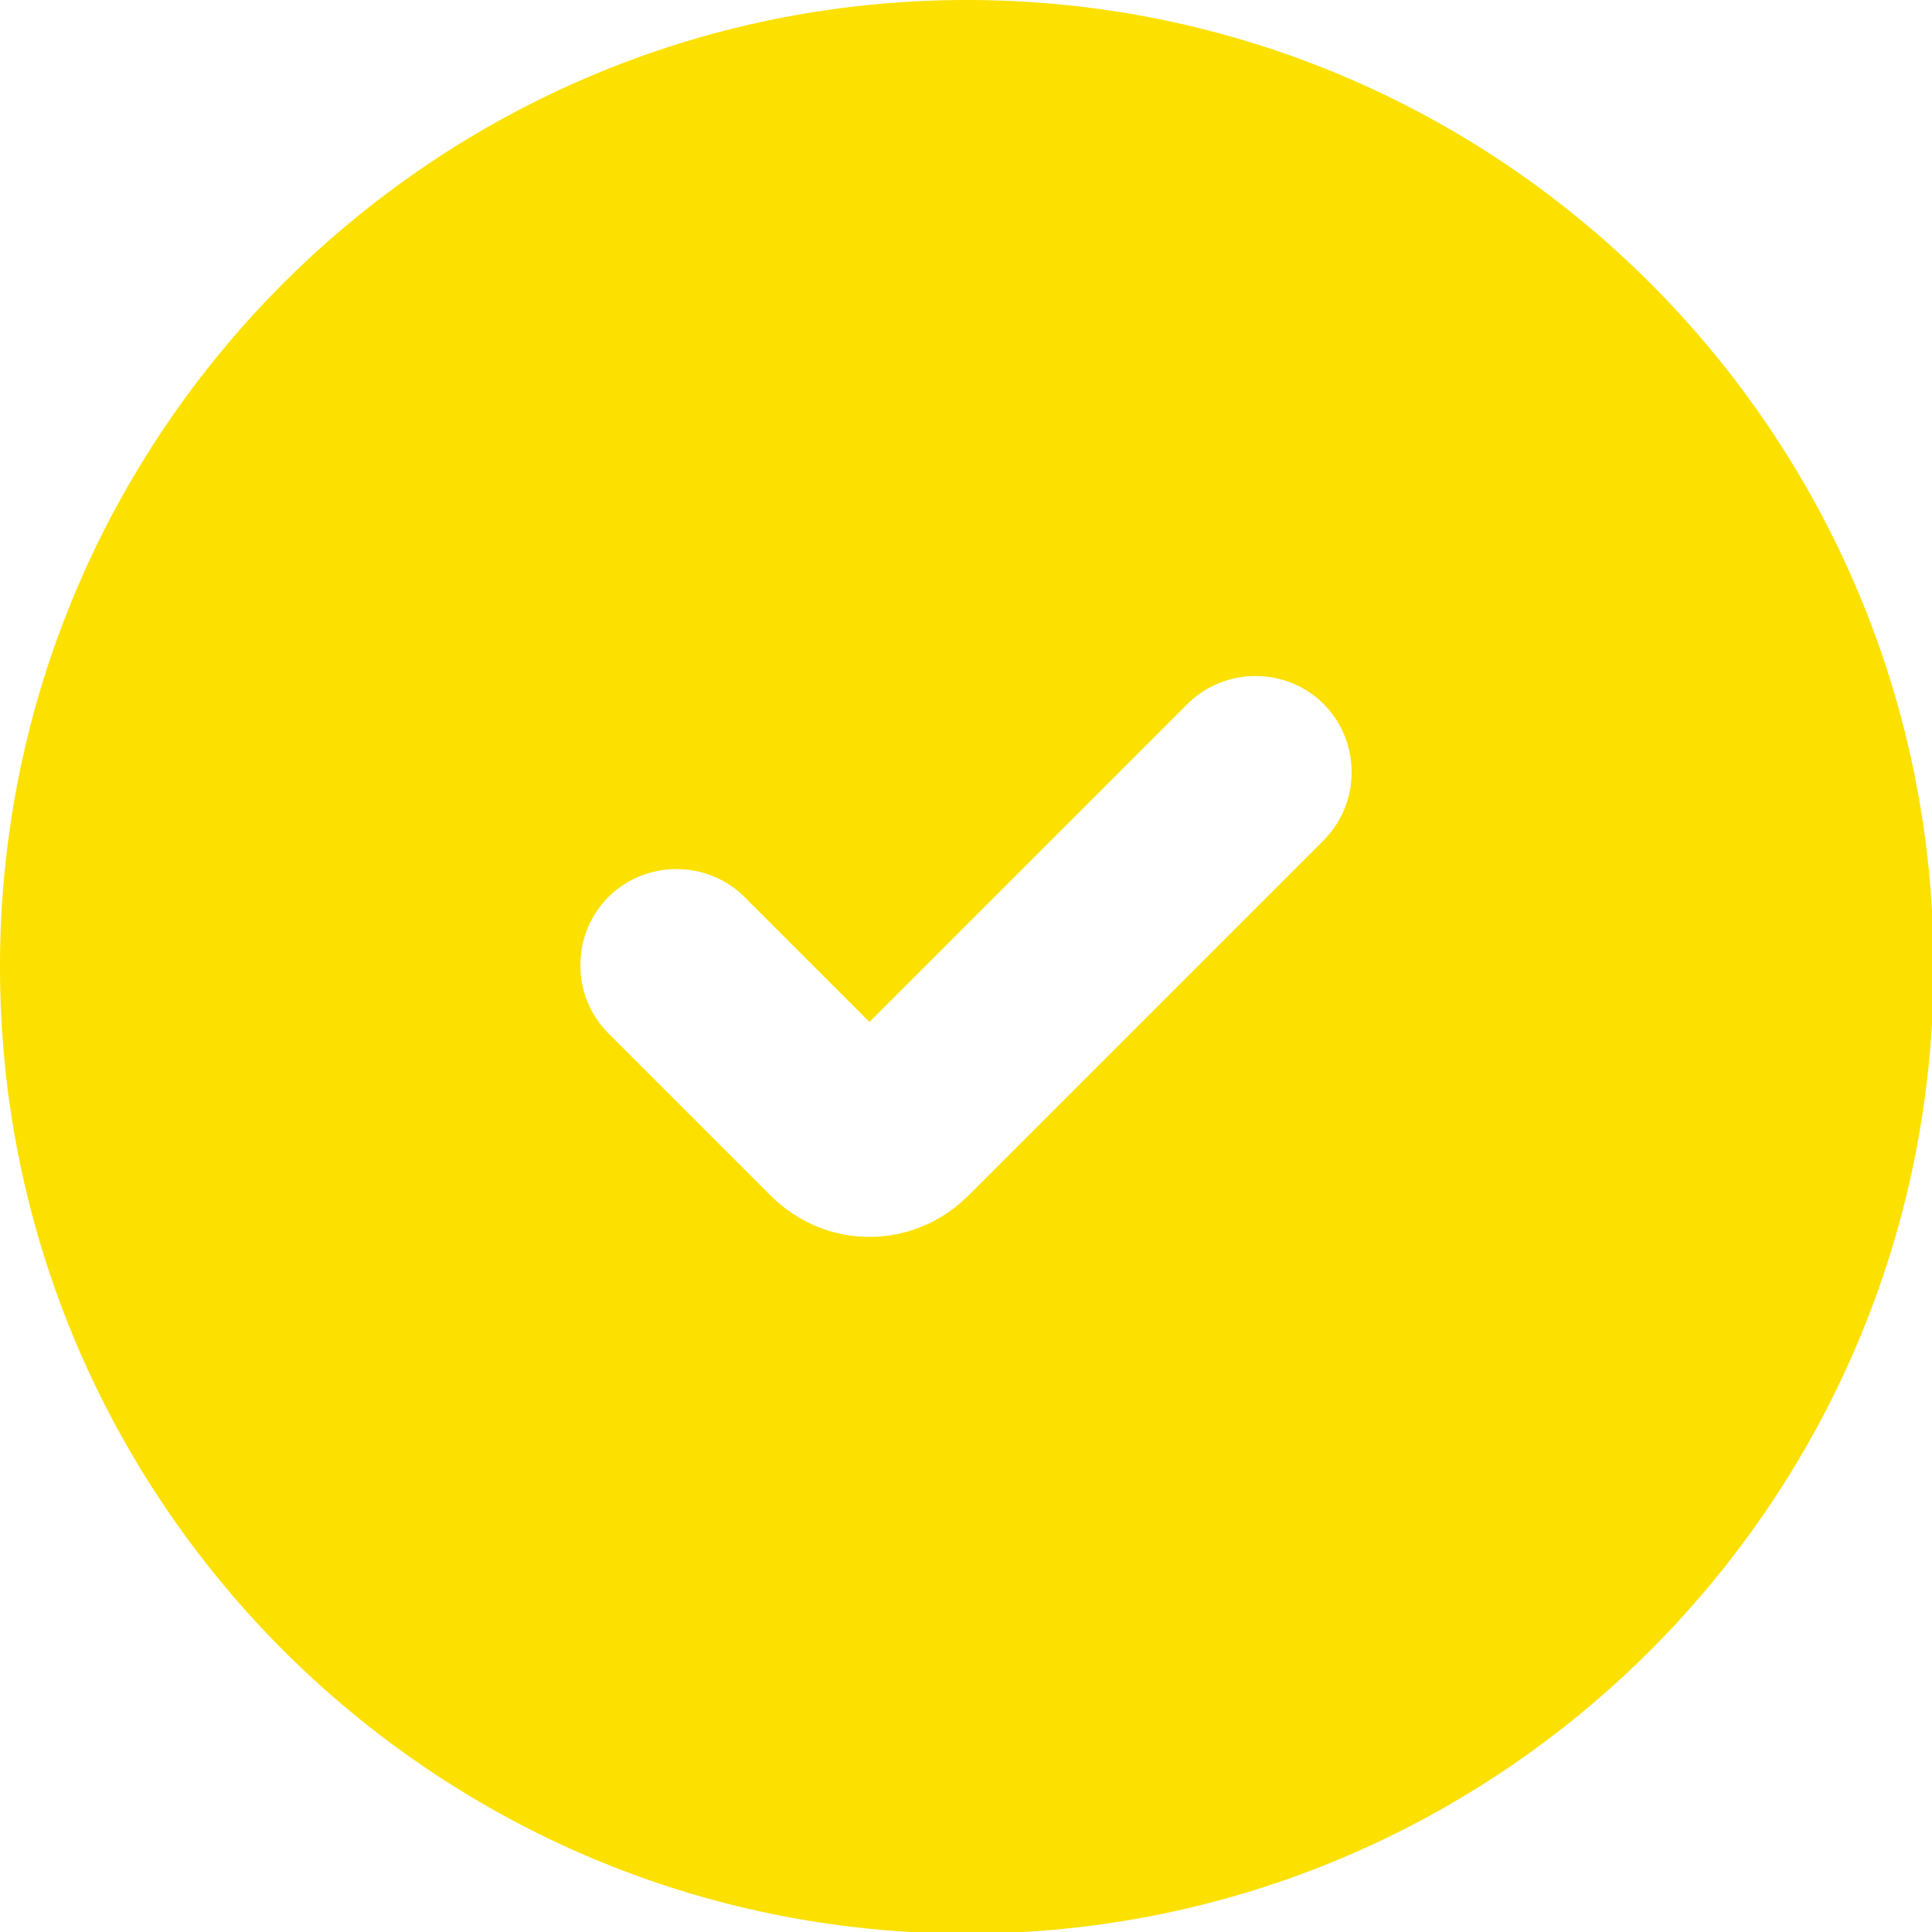 <?xml version="1.0" encoding="UTF-8"?> <svg xmlns="http://www.w3.org/2000/svg" width="25" height="25" viewBox="0 0 25 25" fill="none"><g clip-path="url(#clip0_426_1626)"><path fill-rule="evenodd" clip-rule="evenodd" d="M0 12.511C0 5.605 5.605 0 12.511 0C19.416 0 25.021 5.605 25.021 12.511C25.021 19.416 19.416 25.021 12.511 25.021C5.605 25.021 0 19.416 0 12.511ZM17.128 9.11C17.611 9.593 17.611 10.39 17.128 10.873L12.531 15.47C11.818 16.184 10.684 16.184 9.971 15.47L7.872 13.371C7.389 12.888 7.389 12.091 7.872 11.608C8.354 11.125 9.152 11.125 9.635 11.608L11.251 13.224L15.365 9.11C15.848 8.627 16.646 8.627 17.128 9.11Z" fill="#FBE000"></path></g><defs><clipPath id="clip0_426_1626"><rect width="25" height="25" fill="white"></rect></clipPath></defs></svg> 